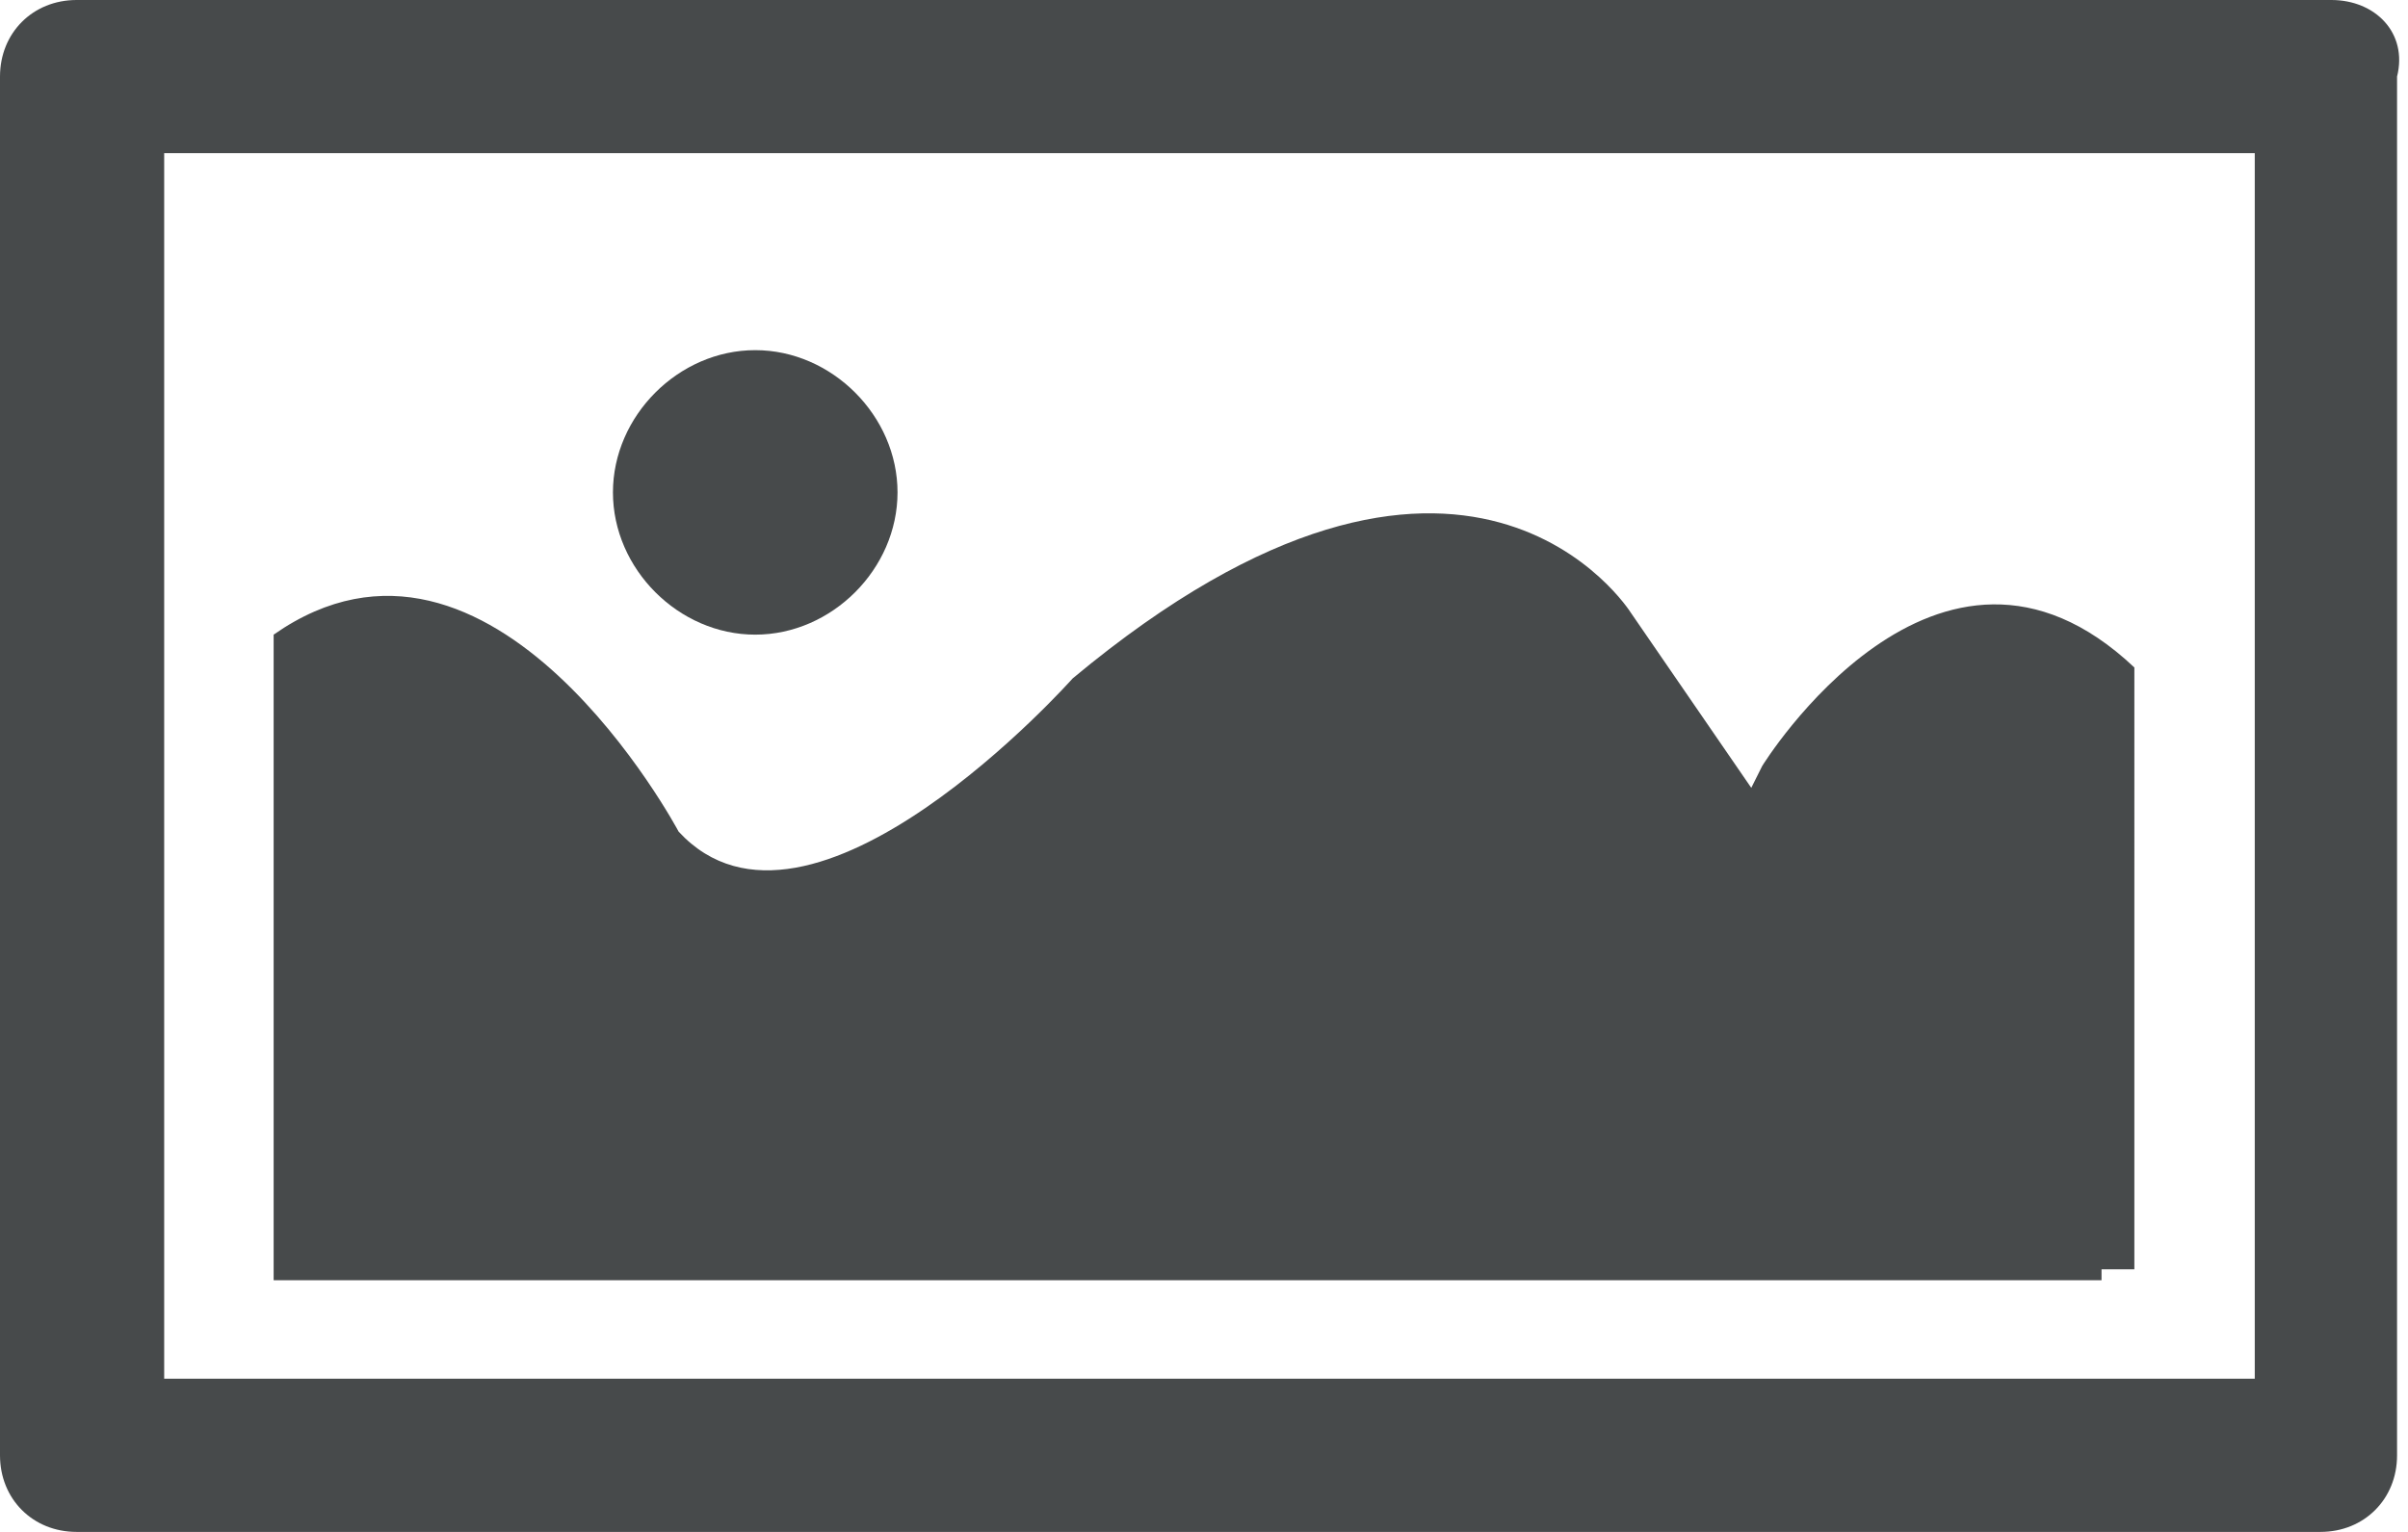<?xml version="1.0" encoding="utf-8"?>
<!-- Generator: Adobe Illustrator 24.0.3, SVG Export Plug-In . SVG Version: 6.00 Build 0)  -->
<svg version="1.1" id="Layer_1" xmlns="http://www.w3.org/2000/svg" xmlns:xlink="http://www.w3.org/1999/xlink" x="0px" y="0px"
	 viewBox="0 0 22 14" style="enable-background:new 0 0 22 14;" xml:space="preserve">
<style type="text/css">
	.st0{fill:#474A4B;}
</style>
<g>
	<path class="st0" d="M6.9,5.8c0.7,0,1.3-0.6,1.3-1.3c0-0.7-0.6-1.3-1.3-1.3c-0.7,0-1.3,0.6-1.3,1.3C5.6,5.2,6.2,5.8,6.9,5.8z"/>
	<path class="st0" d="M21.3,0H0.7C0.3,0,0,0.3,0,0.7v12.6C0,13.7,0.3,14,0.7,14h20.5c0.4,0,0.7-0.3,0.7-0.7V0.7
		C22,0.3,21.7,0,21.3,0z M20.5,12.6H1.5V1.4h19.1V12.6z"/>
	<path class="st0" d="M19.2,11.6h0.3V6.1c-1.8-1.7-3.4,0.9-3.4,0.9L16,7.2l-1.1-1.6c0,0-1.5-2.4-5.1,0.6c0,0-2.4,2.7-3.6,1.4
		c0,0-1.7-3.2-3.7-1.8v5.9h10.1H19.2z"/>
</g>
</svg>
